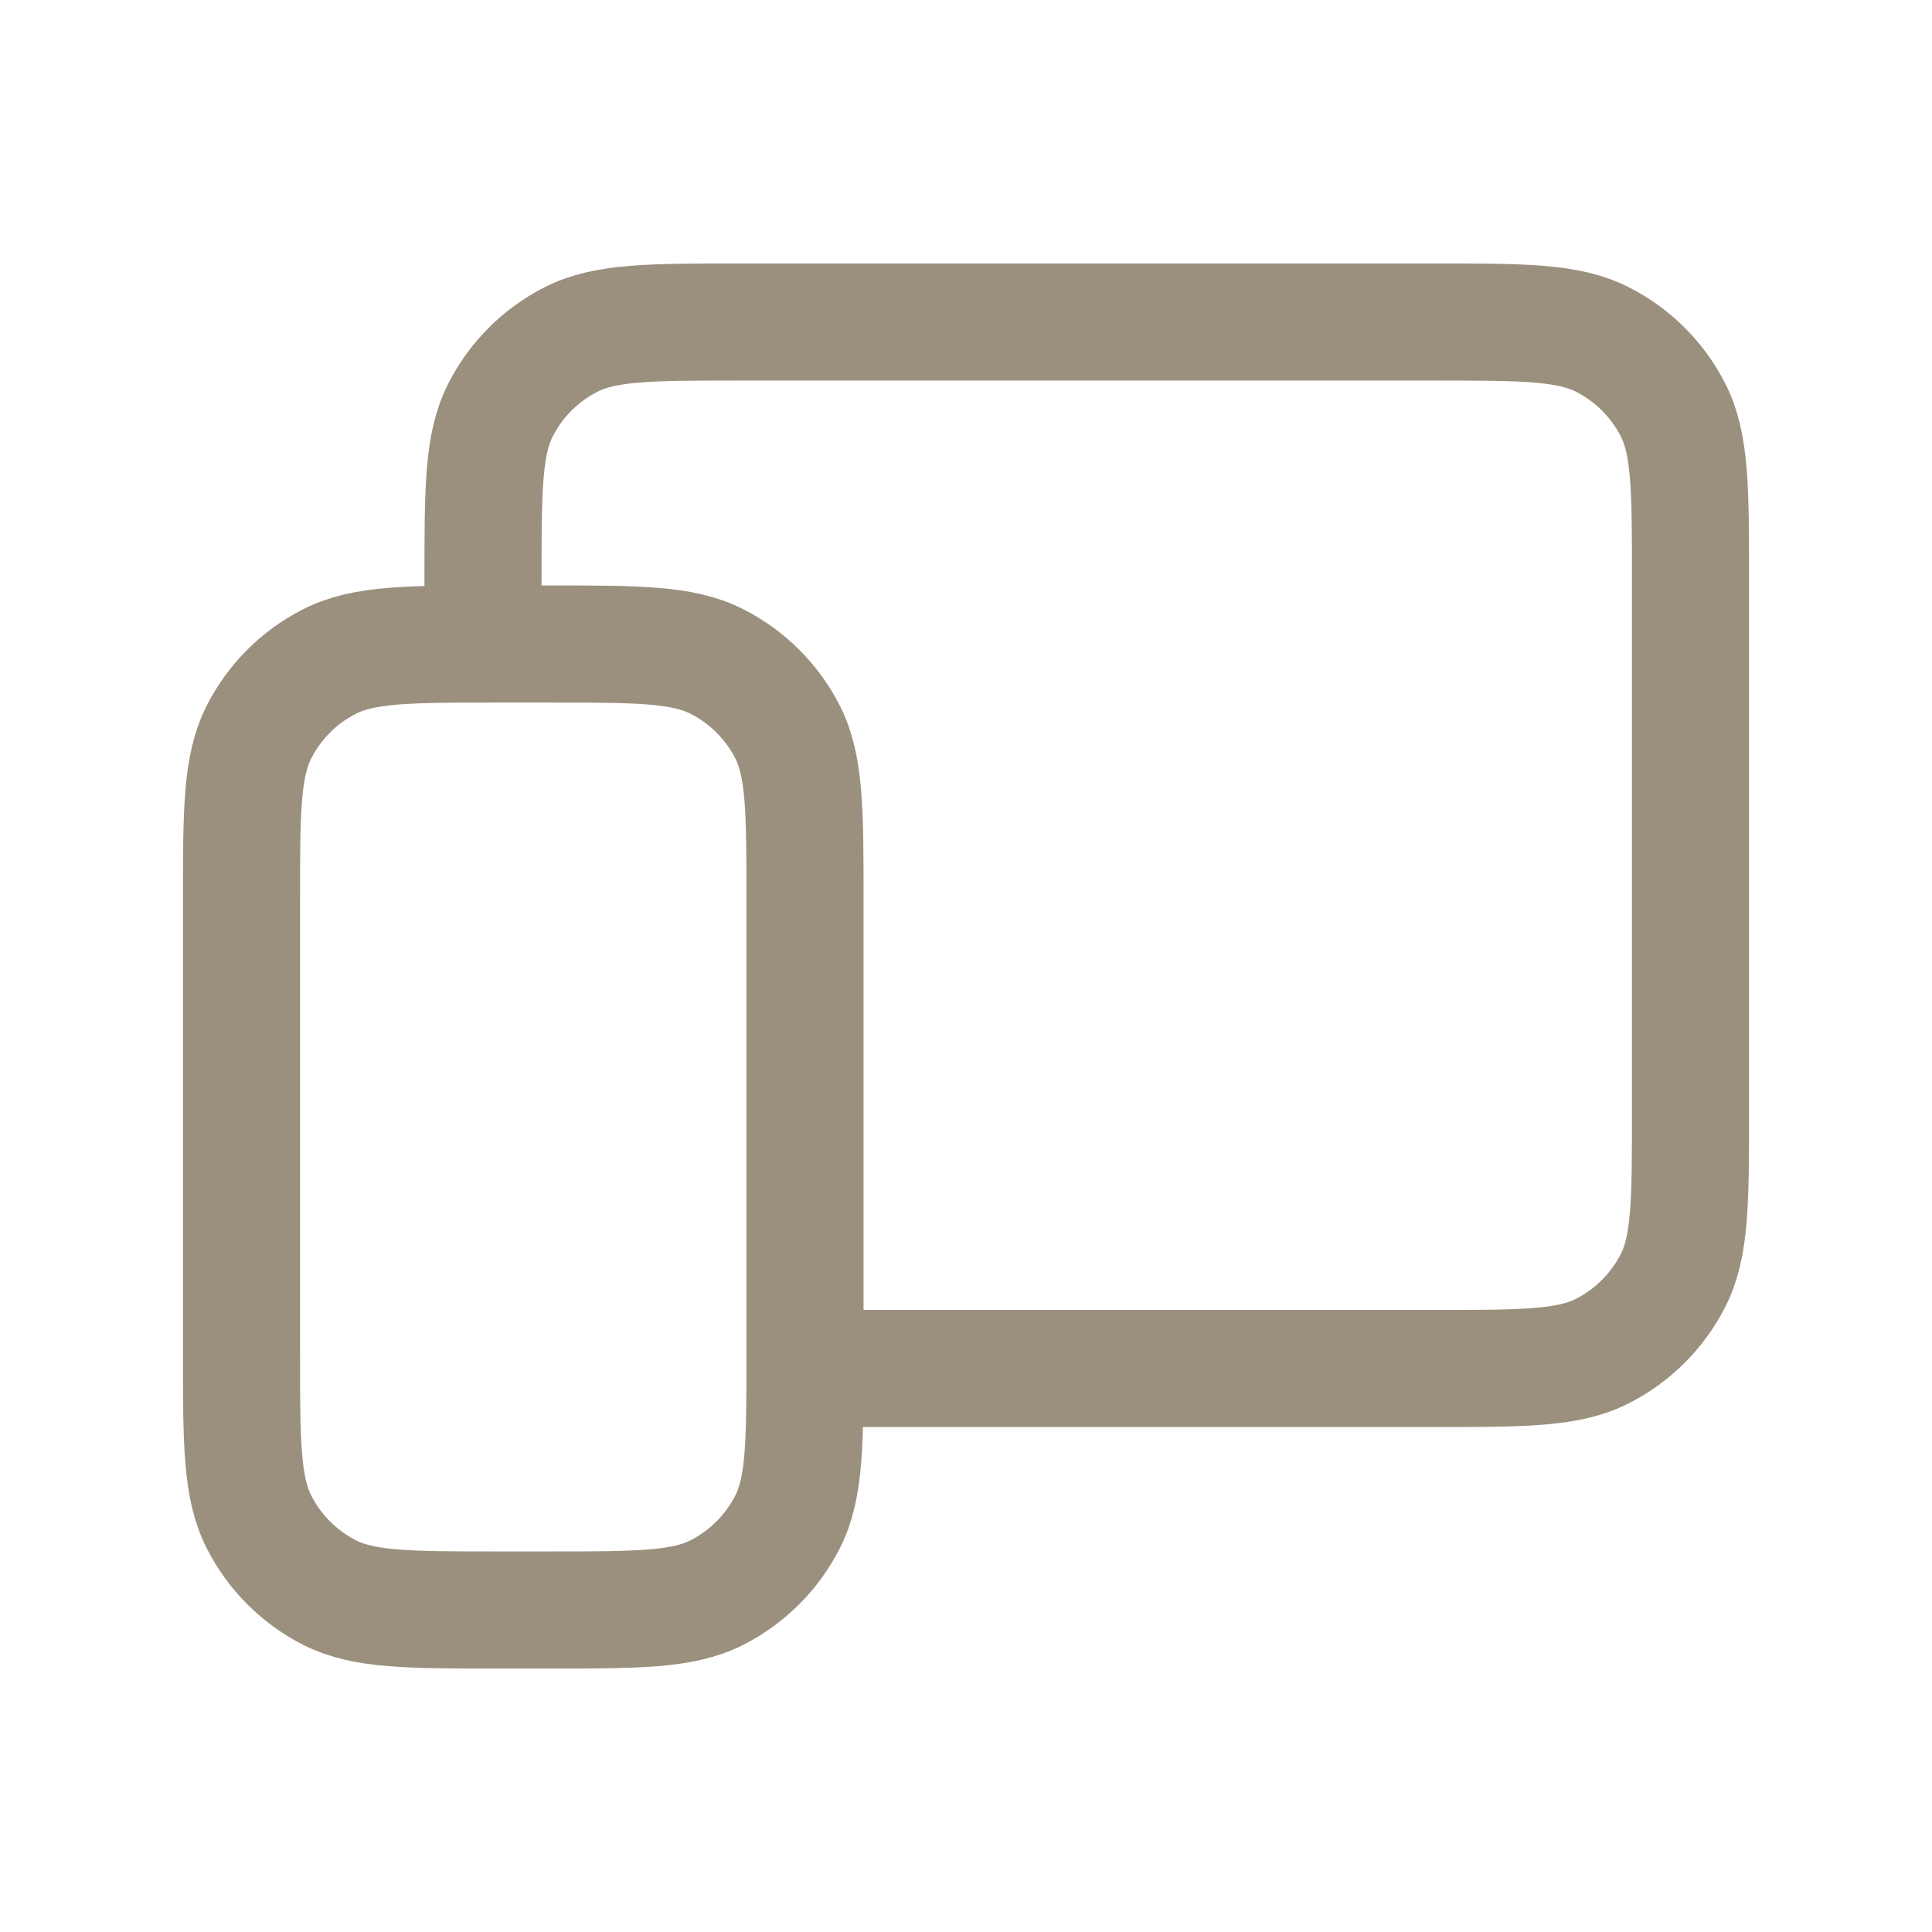 <svg width="33" height="33" viewBox="0 0 33 33" fill="none" xmlns="http://www.w3.org/2000/svg">
    <path d="M8.25 10.313V9.9C8.25 8.36 8.25 7.589 8.55 7.001C8.813 6.484 9.234 6.063 9.751 5.8C10.339 5.5 11.11 5.5 12.65 5.5H24.475C26.015 5.5 26.784 5.5 27.373 5.8C27.89 6.063 28.312 6.484 28.576 7.001C28.875 7.589 28.875 8.359 28.875 9.896V18.979C28.875 20.516 28.875 21.285 28.576 21.873C28.312 22.39 27.89 22.812 27.373 23.076C26.785 23.375 26.016 23.375 24.479 23.375H14.438M4.125 23.1V15.4C4.125 13.86 4.125 13.089 4.425 12.501C4.688 11.984 5.109 11.563 5.626 11.3C6.214 11 6.985 11 8.525 11H9.35C10.89 11 11.659 11 12.248 11.3C12.765 11.563 13.187 11.984 13.451 12.501C13.75 13.089 13.75 13.859 13.75 15.396V23.104C13.75 24.641 13.75 25.41 13.451 25.998C13.187 26.515 12.765 26.937 12.248 27.201C11.66 27.5 10.891 27.5 9.354 27.5H8.521C6.984 27.5 6.214 27.5 5.626 27.201C5.109 26.937 4.688 26.515 4.425 25.998C4.125 25.409 4.125 24.64 4.125 23.1Z" stroke="#9B907E" stroke-width="2" stroke-linecap="round" stroke-linejoin="round"/>
</svg>